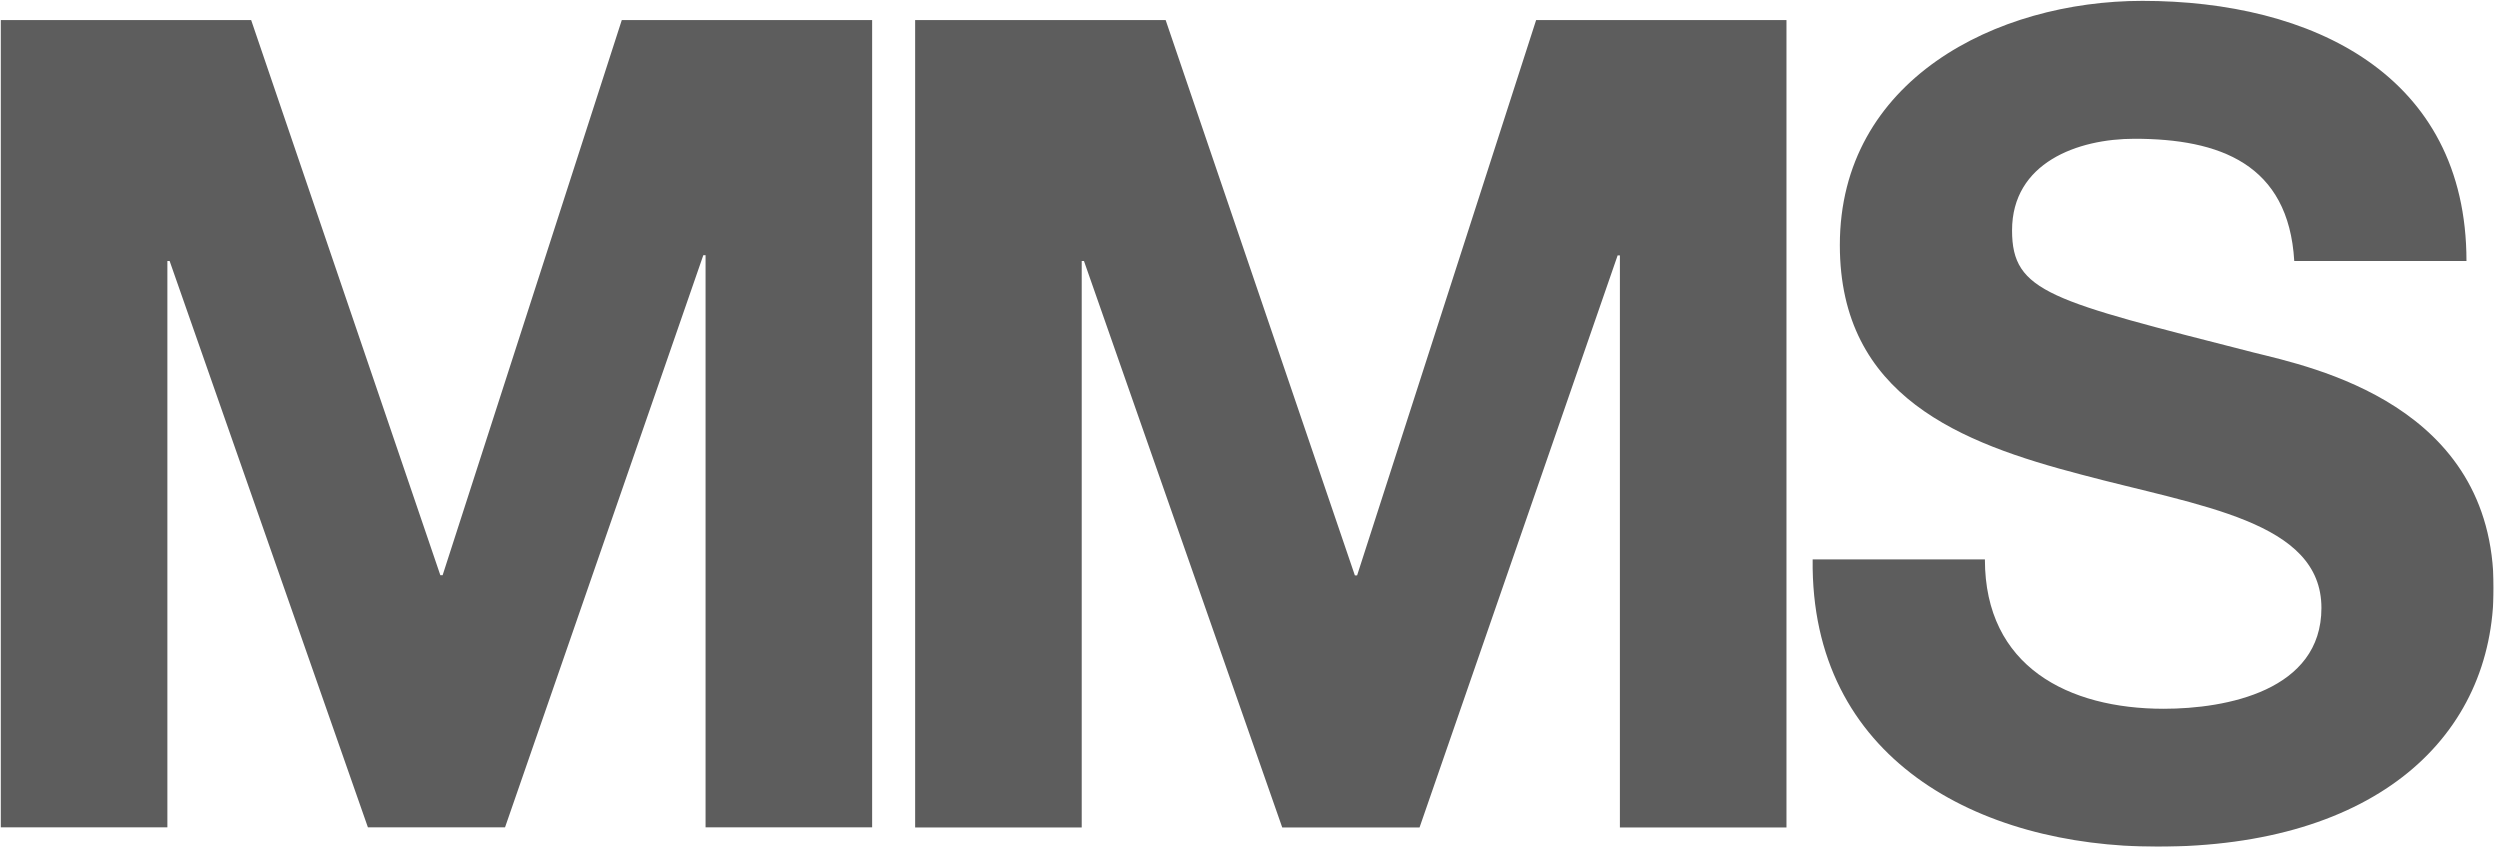 <svg width="124" height="42" viewBox="0 0 124 42" fill="none" xmlns="http://www.w3.org/2000/svg">
<g clip-path="url(#clip0_2627_7218)">
<mask id="mask0_2627_7218" style="mask-type:luminance" maskUnits="userSpaceOnUse" x="-111" y="-780" width="928" height="1308">
<path d="M-110.129 -779.68H816.546V527.76H-110.129V-779.68Z" fill="white"/>
</mask>
<g mask="url(#mask0_2627_7218)">
<path d="M0.04 0.995H12.457L21.841 28.531H21.954L30.841 0.995H43.258V41.035H34.996V12.659H34.884L25.05 41.035H18.248L8.414 12.947H8.302V41.035H0.04V0.995ZM45.391 0.995H57.816L67.201 28.539H67.313L76.192 0.995H88.609V41.043H80.347V12.667H80.235L70.409 41.043H63.599L53.765 12.947H53.653V41.043H45.391V0.995ZM98.451 27.747C98.451 33.075 102.606 35.155 107.322 35.155C110.426 35.155 115.143 34.259 115.143 30.155C115.143 25.843 109.127 25.115 103.231 23.539C97.272 21.979 91.256 19.675 91.256 12.155C91.256 3.971 99.012 0.043 106.263 0.043C114.637 0.043 122.337 3.683 122.337 12.947H113.795C113.514 8.123 110.081 6.883 105.87 6.883C103.055 6.883 99.798 8.067 99.798 11.427C99.798 14.515 101.707 14.907 111.774 17.483C114.693 18.211 123.685 20.067 123.685 29.155C123.685 36.499 117.894 41.995 106.993 41.995C98.106 41.995 89.788 37.619 89.908 27.747H98.451Z" fill="#5D5D5D"/>
</g>
</g>
<defs>
<clipPath id="clip0_2627_7218">
<rect width="123.685" height="42" fill="white"/>
</clipPath>
</defs>
</svg>
